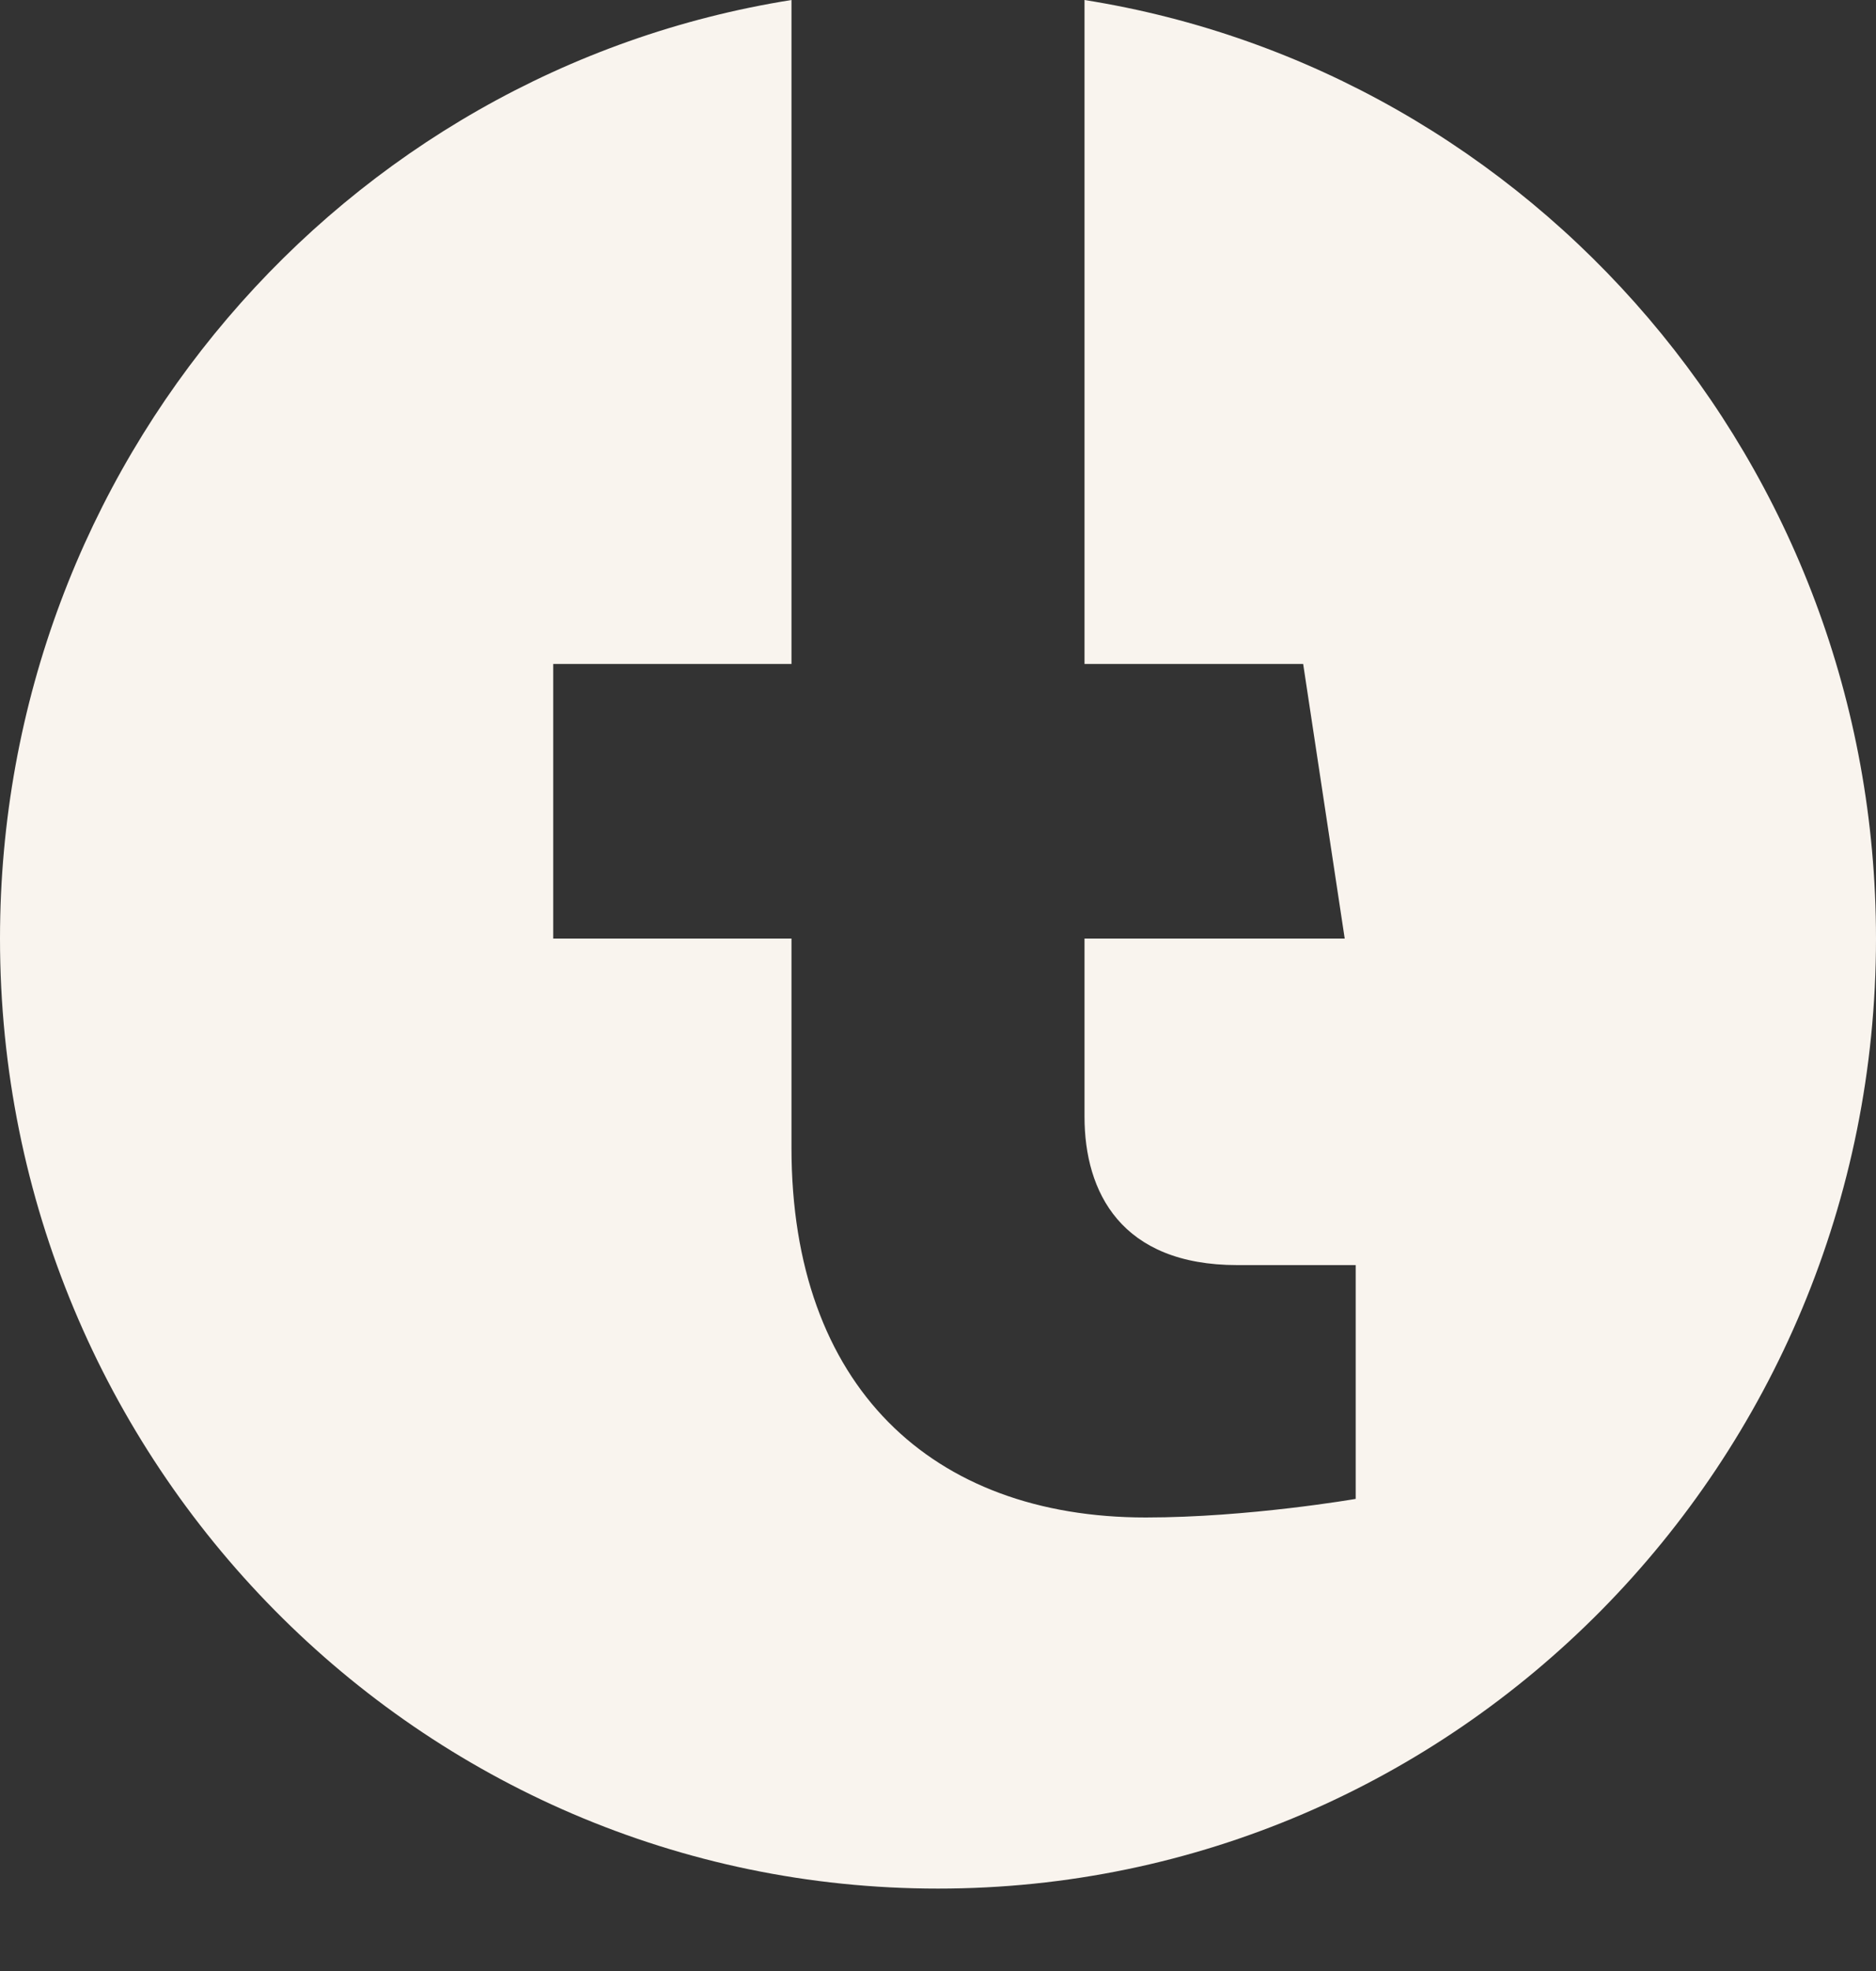 <?xml version="1.0" encoding="utf-8"?>
<svg xmlns="http://www.w3.org/2000/svg" fill="none" height="100%" overflow="visible" preserveAspectRatio="none" style="display: block;" viewBox="0 0 20 21" width="100%">
<rect x="0" y="0" width="20" height="21" fill="#333333" stroke="none"/>
<path d="M20 10C20 15.59 15.523 20.122 10 20.122C4.477 20.122 0 15.59 0 10C0 4.947 3.657 0.759 8.438 0V7.074H5.898V10H8.438V12.23C8.438 14.767 9.93 16.168 12.215 16.168C13.309 16.168 14.453 15.97 14.453 15.97V13.479H13.192C11.95 13.479 11.562 12.699 11.562 11.899V10H14.336L13.893 7.074H11.562V0C16.343 0.759 20 4.947 20 10Z" fill="#F9F4EE" id="path14"/>
</svg>